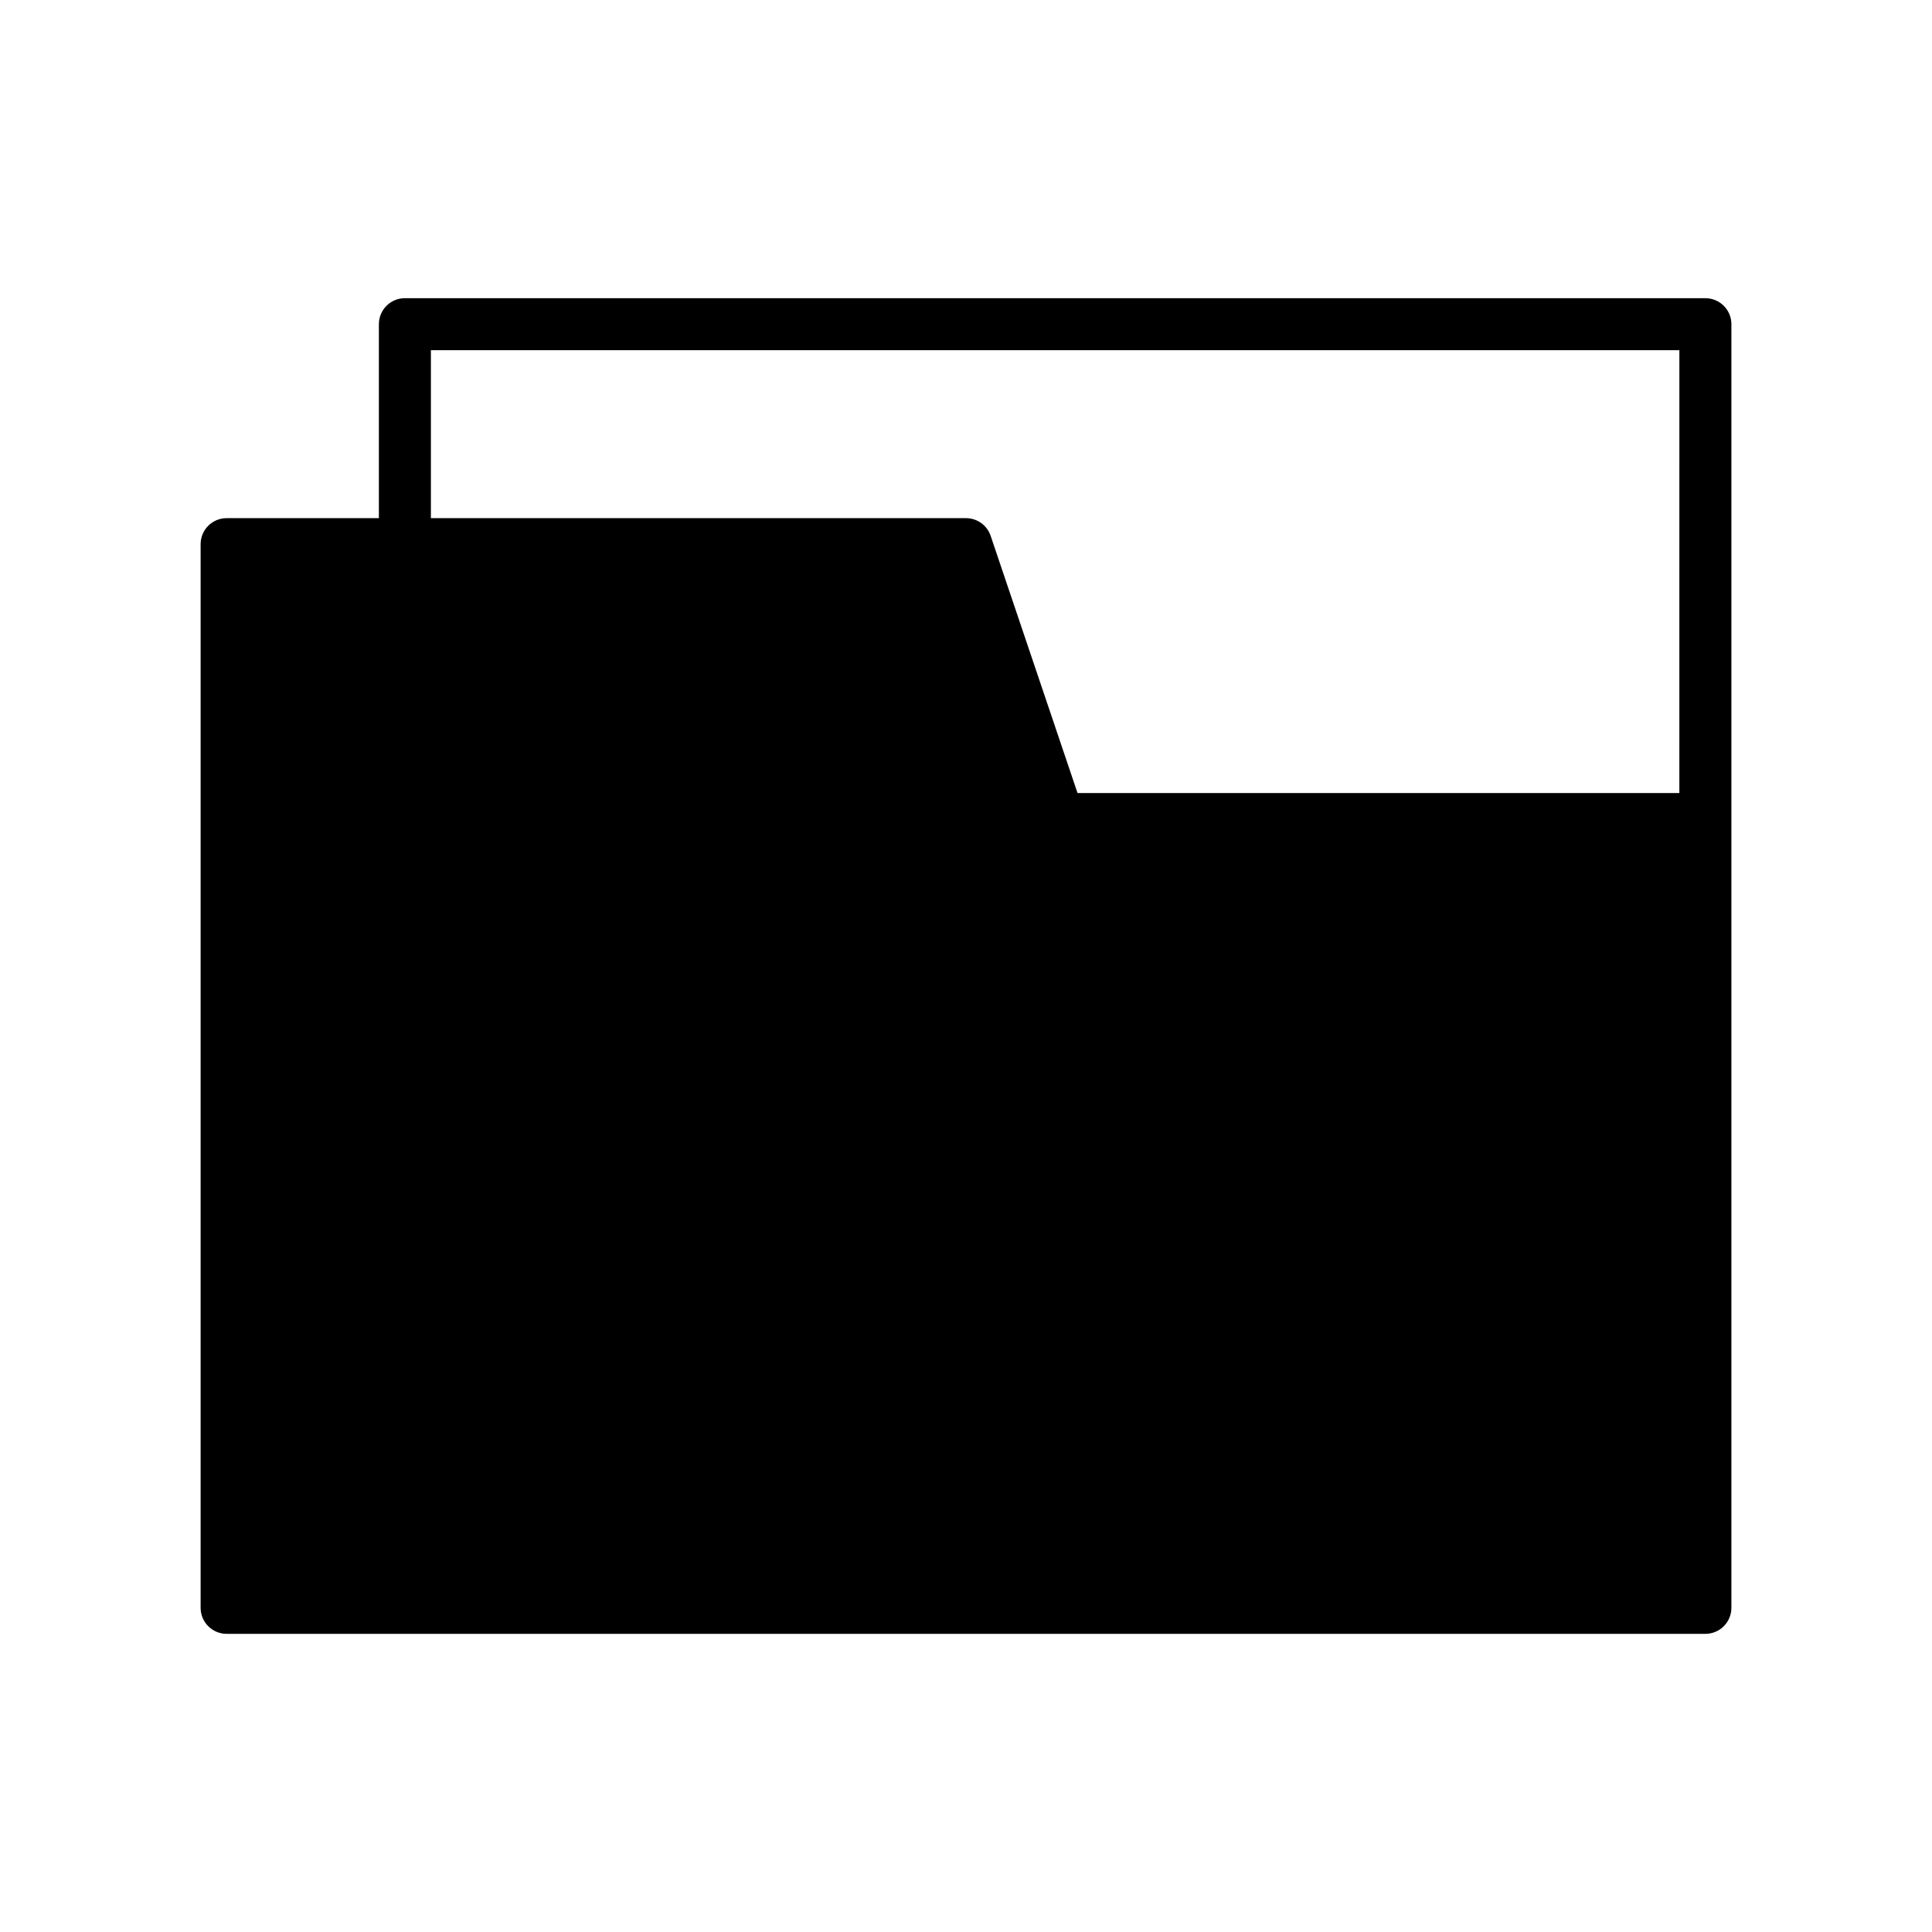 <?xml version="1.0" encoding="UTF-8"?>
<!-- Uploaded to: ICON Repo, www.svgrepo.com, Generator: ICON Repo Mixer Tools -->
<svg fill="#000000" width="800px" height="800px" version="1.1" viewBox="144 144 512 512" xmlns="http://www.w3.org/2000/svg">
 <path d="m595.94 223.02h-344.64c-3.805 0-6.891 3.086-6.891 6.891v51.406h-40.352c-3.805 0-6.891 3.086-6.891 6.891v281.88c0 3.809 3.086 6.894 6.891 6.894h391.89c3.805 0 6.891-3.086 6.891-6.894v-340.17c0-3.805-3.086-6.891-6.891-6.891zm-6.894 131.14h-159.49l-23.023-68.156c-0.945-2.801-3.574-4.688-6.531-4.688h-141.81v-44.516h330.86z"/>
</svg>